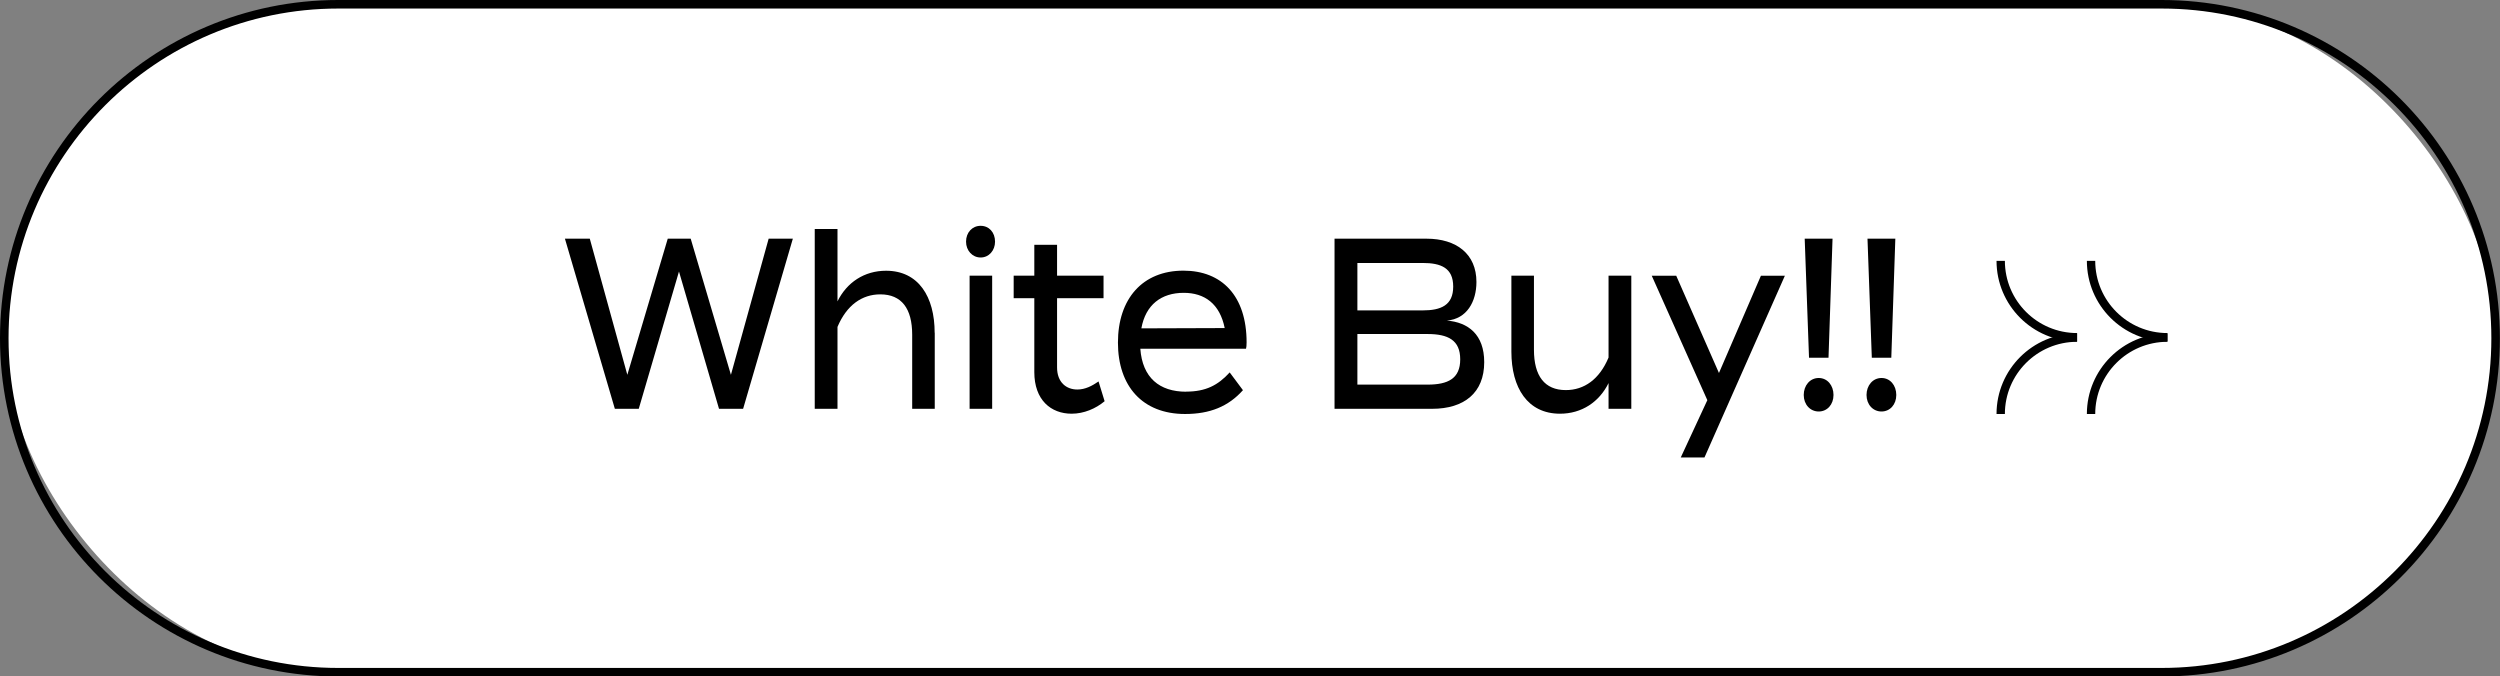 <?xml version="1.0" encoding="UTF-8"?><svg id="_レイヤー_2" xmlns="http://www.w3.org/2000/svg" viewBox="0 0 260.39 70.46"><rect x="0" y="0" width="260.39" height="70.46" fill="#808080" stroke="none"/><defs><style>.cls-1{fill:#000;}.cls-1,.cls-2{stroke-width:0px;}.cls-2{fill:#fff;}</style></defs><g id="_レイヤー_1-2"><rect class="cls-2" x=".45" y=".45" width="259.49" height="69.57" rx="34.79" ry="34.79"/><path class="cls-1" d="M225.16,70.46H35.23C15.81,70.46,0,54.66,0,35.23S15.81,0,35.23,0h189.92c19.43,0,35.23,15.8,35.23,35.23s-15.8,35.23-35.23,35.23ZM35.23.89C16.3.89.89,16.3.89,35.23s15.4,34.34,34.34,34.34h189.92c18.93,0,34.34-15.4,34.34-34.34S244.09.89,225.16.89H35.23Z"/><path class="cls-1" d="M82.58,24.86l-5.18,17.72h-2.51l-4.17-14.3-4.19,14.3h-2.49l-5.2-17.72h2.59l3.91,14.18,4.21-14.18h2.39l4.19,14.18,3.93-14.18h2.53Z"/><path class="cls-1" d="M97.36,34.66v7.92h-2.35v-7.72c0-2.73-1.11-4.2-3.32-4.2-1.9,0-3.5,1.11-4.46,3.39v8.53h-2.37v-18.73h2.37v7.54c.97-1.97,2.79-3.19,5.06-3.19,3.38,0,5.06,2.71,5.06,6.46Z"/><path class="cls-1" d="M100.62,25.17c0-.96.65-1.65,1.52-1.65s1.5.68,1.5,1.65c0,.91-.63,1.65-1.5,1.65s-1.52-.73-1.52-1.65ZM103.34,42.58h-2.35v-13.87h2.35v13.87Z"/><path class="cls-1" d="M115.04,41.8c-.91.76-2.15,1.29-3.42,1.29-2.17,0-3.89-1.44-3.89-4.33v-7.7h-2.15v-2.35h2.15v-3.21h2.37v3.21h4.84v2.35h-4.84v7.21c0,1.54.95,2.3,2.11,2.3.83,0,1.54-.38,2.21-.84l.63,2.05Z"/><path class="cls-1" d="M123.54,40.79c2.04,0,3.32-.66,4.54-2l1.38,1.85c-1.52,1.7-3.44,2.48-6.03,2.48-4.43,0-6.99-2.89-6.99-7.44s2.55-7.49,6.82-7.49c3.99,0,6.58,2.61,6.58,7.47,0,.33-.02.51-.06.66h-11.01c.22,3.01,1.98,4.48,4.78,4.48ZM118.87,34.2l8.69-.03c-.51-2.53-2.09-3.67-4.27-3.67-2.33,0-3.97,1.24-4.41,3.7Z"/><path class="cls-1" d="M154.59,37.72c0,3.19-2.08,4.86-5.43,4.86h-10.16v-17.72h9.58c3.12,0,5.2,1.59,5.2,4.51,0,2.03-.99,3.85-3.08,4.02,2.21.18,3.89,1.44,3.89,4.33ZM141.38,32.33h6.8c1.9,0,3.18-.53,3.18-2.48s-1.28-2.46-3.18-2.46h-6.8v4.94ZM152.09,37.42c0-2-1.28-2.63-3.4-2.63h-7.31v5.27h7.31c2.13,0,3.4-.63,3.4-2.63Z"/><path class="cls-1" d="M169.91,28.71v13.87h-2.37v-2.68c-.97,1.97-2.79,3.19-5.06,3.19-3.38,0-5.06-2.71-5.06-6.46v-7.92h2.35v7.72c0,2.73,1.11,4.2,3.32,4.2,1.9,0,3.5-1.11,4.45-3.39v-8.53h2.37Z"/><path class="cls-1" d="M185.91,28.71l-8.38,18.94h-2.47l2.77-5.97-5.79-12.96h2.55l4.45,10.13,4.37-10.13h2.49Z"/><path class="cls-1" d="M187.87,41.14c0-.99.65-1.77,1.56-1.77s1.54.78,1.54,1.77-.65,1.72-1.54,1.72-1.56-.73-1.56-1.72ZM190.87,24.86l-.42,12.4h-2.03l-.45-12.4h2.9Z"/><path class="cls-1" d="M194.41,41.14c0-.99.65-1.77,1.56-1.77s1.54.78,1.54,1.77-.65,1.72-1.54,1.72-1.56-.73-1.56-1.72ZM197.41,24.86l-.42,12.4h-2.03l-.45-12.4h2.9Z"/><path class="cls-1" d="M216.34,35.56c-4.63,0-8.39-3.76-8.39-8.39h.87c0,4.15,3.37,7.52,7.52,7.52v.87Z"/><path class="cls-1" d="M208.82,43.12h-.87c0-4.63,3.76-8.39,8.39-8.39v.87c-4.15,0-7.52,3.37-7.52,7.52Z"/><path class="cls-1" d="M225.75,35.56c-4.63,0-8.39-3.76-8.39-8.39h.87c0,4.15,3.37,7.52,7.52,7.52v.87Z"/><path class="cls-1" d="M218.23,43.12h-.87c0-4.63,3.76-8.39,8.39-8.39v.87c-4.15,0-7.52,3.37-7.52,7.52Z"/></g></svg>